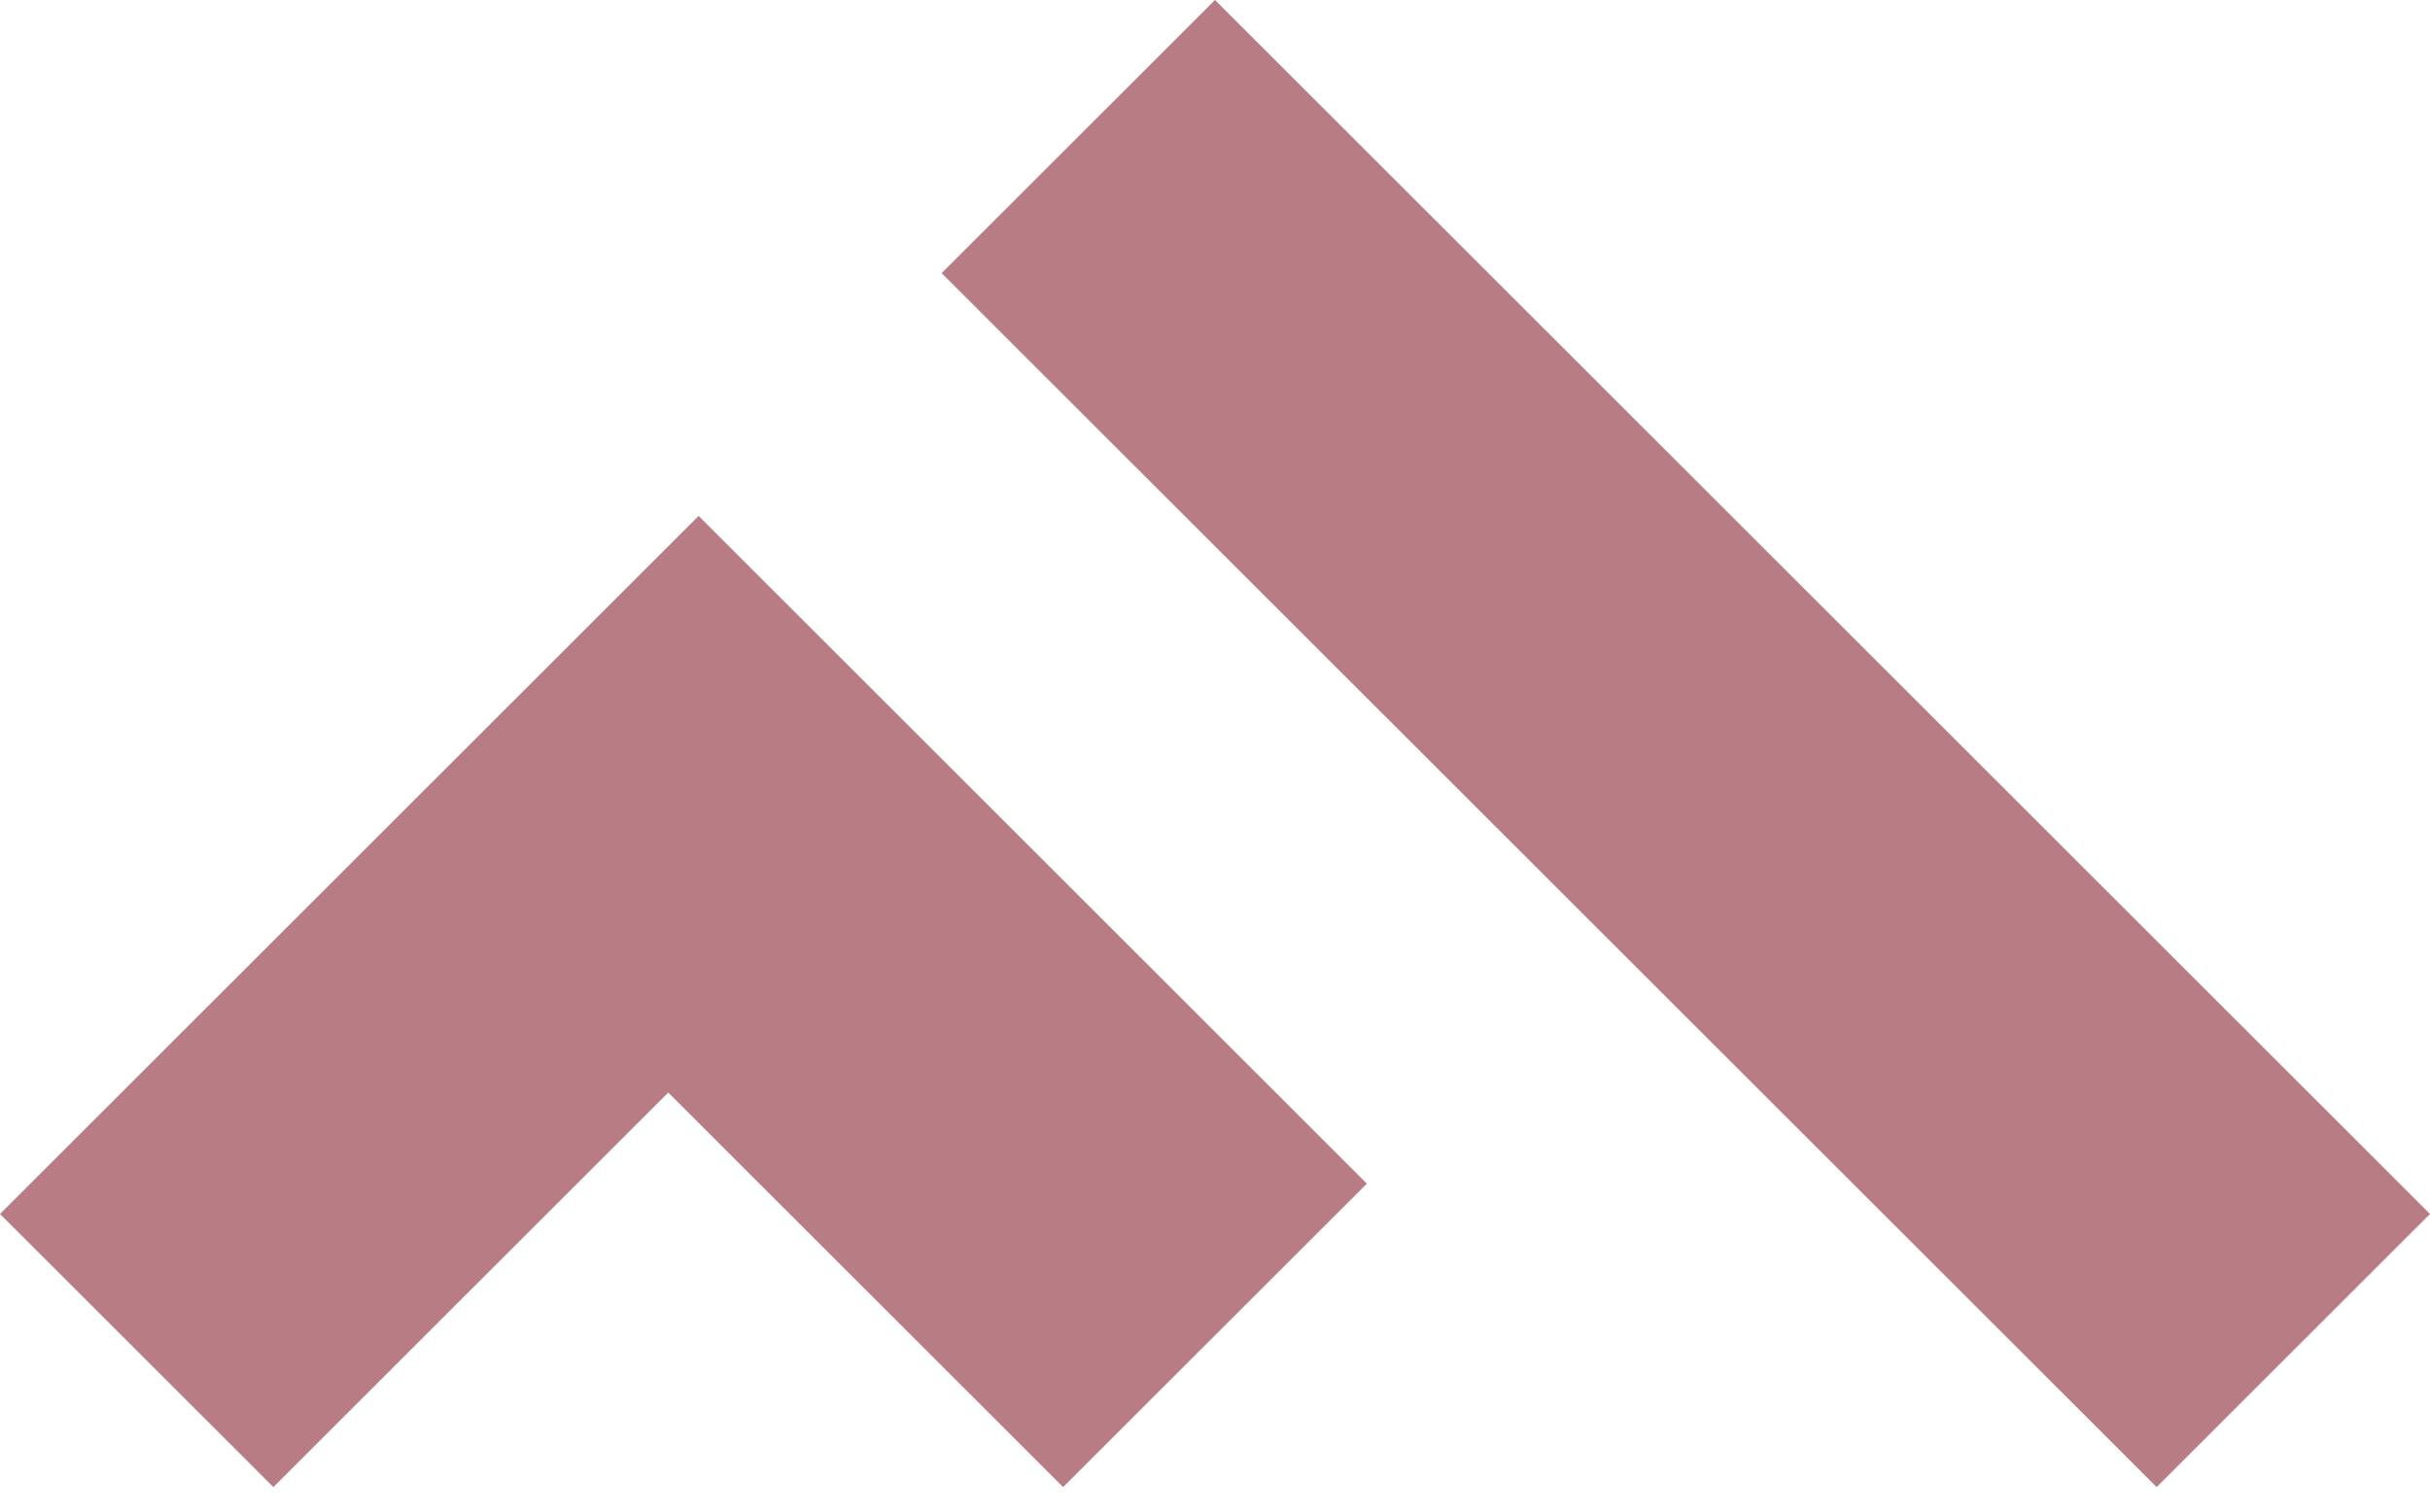 <svg width="90" height="56" viewBox="0 0 90 56" fill="none" xmlns="http://www.w3.org/2000/svg">
<path d="M10.125 55.093L0 44.974L25.875 19.114L50.625 43.85L39.375 55.093L24.75 40.477L10.125 55.093Z" fill="#B87C84"/>
<path d="M45 0L34.875 10.119L79.875 55.093L90 44.974L45 0Z" fill="#B87C84"/>
</svg>
